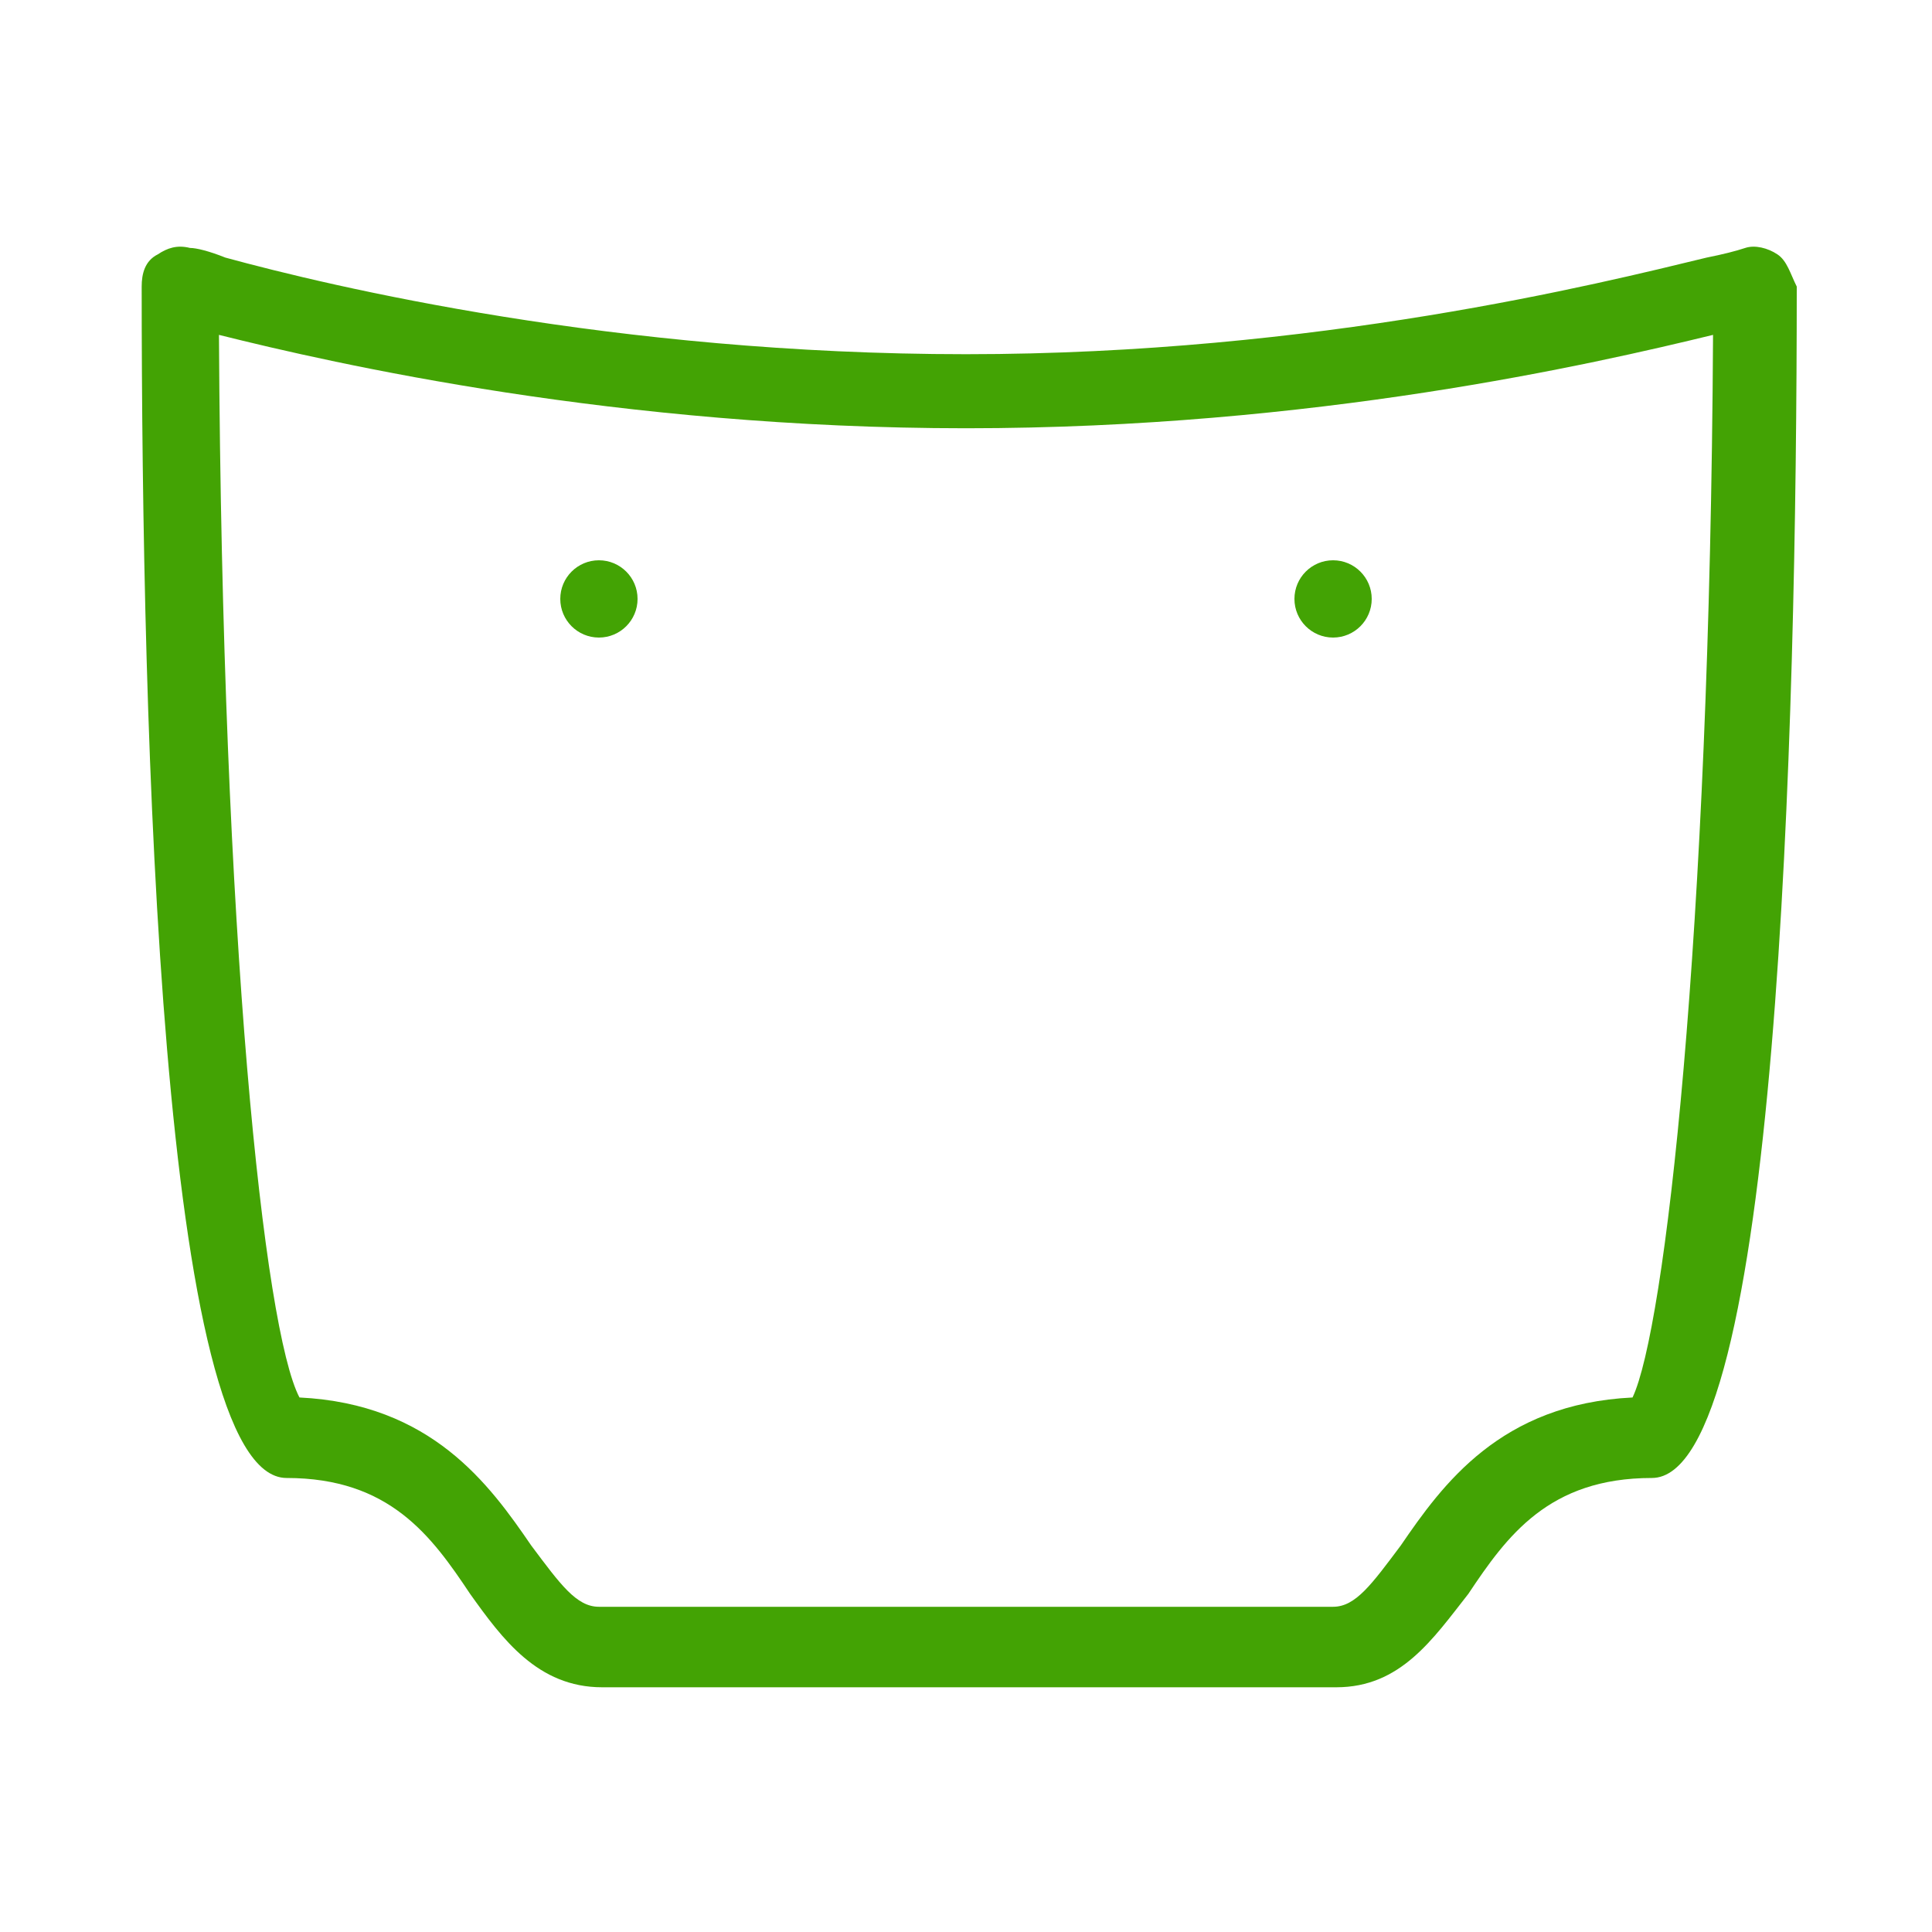 <?xml version="1.0" encoding="UTF-8"?> <svg xmlns="http://www.w3.org/2000/svg" xmlns:xlink="http://www.w3.org/1999/xlink" version="1.1" id="Слой_1" x="0px" y="0px" viewBox="0 0 60 60" style="enable-background:new 0 0 60 60;" xml:space="preserve"> <style type="text/css"> .st0{fill:#43A304;} </style> <g> <g> <path class="st0" d="M55.2,7.9c-0.3-0.2-0.7-0.3-1-0.2c-0.3,0.1-0.7,0.2-1.2,0.3c-3.3,0.8-12.1,3-23,3s-19.7-2.1-23-3 C6.5,7.8,6.1,7.7,5.9,7.7c-0.4-0.1-0.7,0-1,0.2C4.5,8.1,4.4,8.5,4.4,8.9c0,13.8,0.6,37,4.5,37c3.2,0,4.5,1.8,5.7,3.6 c1,1.4,2.1,2.9,4.1,2.9h22.8c2,0,3-1.5,4.1-2.9c1.2-1.8,2.5-3.6,5.7-3.6c3.9,0,4.5-23.2,4.5-37C55.6,8.5,55.5,8.1,55.2,7.9z M50.7,43.4c-4.1,0.2-5.9,2.7-7.2,4.6c-0.9,1.2-1.4,1.9-2.1,1.9H18.6c-0.7,0-1.2-0.7-2.1-1.9c-1.3-1.9-3.1-4.4-7.2-4.6 c-1.1-2.1-2.4-14.2-2.5-33c3.6,0.9,12.4,2.9,23.2,2.9s19.5-2,23.2-2.9C53.1,29.2,51.7,41.3,50.7,43.4z"></path> <circle class="st0" cx="18.6" cy="18.6" r="1.2"></circle> <circle class="st0" cx="41.4" cy="18.6" r="1.2"></circle> </g> </g> </svg> 